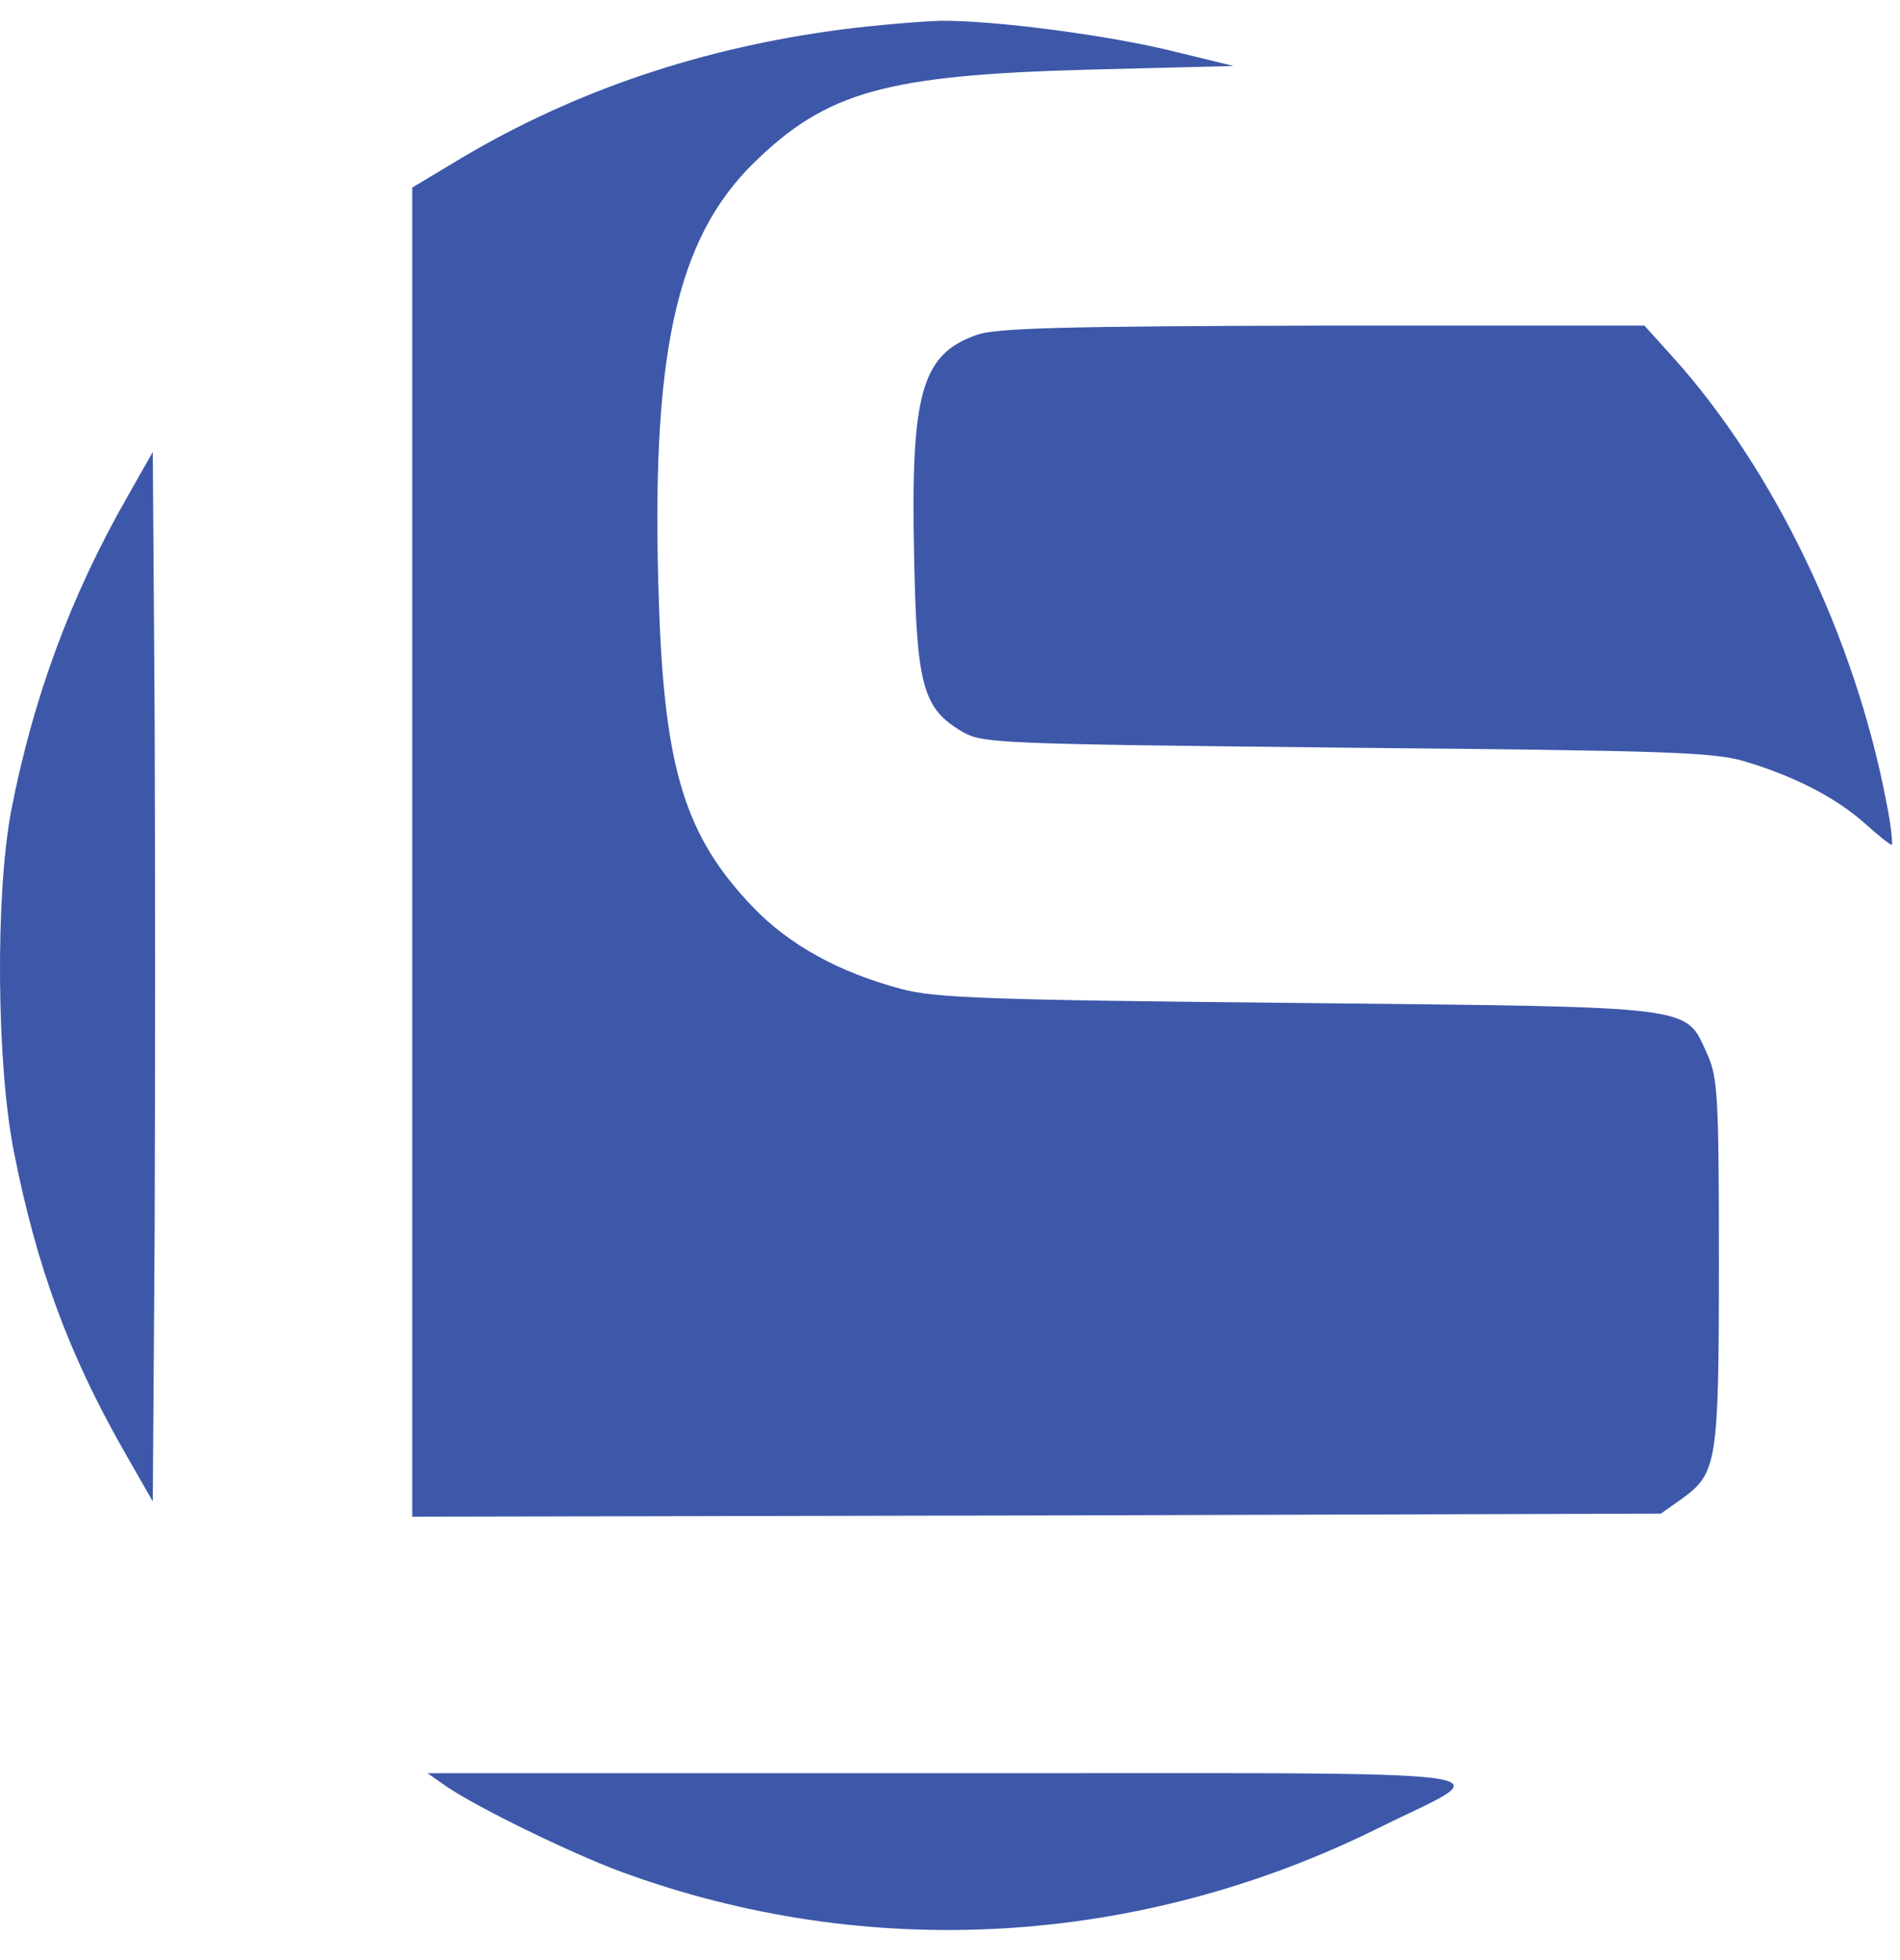 <?xml version="1.0" encoding="UTF-8"?> <svg xmlns="http://www.w3.org/2000/svg" width="32" height="33" viewBox="0 0 32 33" fill="none"><path d="M14.193 0.494C11.818 0.803 9.689 1.523 7.766 2.664L6.943 3.158V14.346V25.535L17.463 25.514L27.973 25.483L28.323 25.236C28.919 24.805 28.95 24.64 28.95 21.246C28.95 18.46 28.93 18.141 28.755 17.75C28.374 16.917 28.652 16.958 21.855 16.886C16.651 16.835 15.746 16.804 15.181 16.65C14.132 16.372 13.288 15.909 12.671 15.261C11.54 14.079 11.191 12.948 11.098 10.171C10.954 5.996 11.376 4.032 12.702 2.736C13.926 1.543 14.923 1.266 18.307 1.173L20.775 1.111L19.808 0.875C18.667 0.587 16.713 0.34 15.839 0.35C15.499 0.361 14.759 0.422 14.193 0.494Z" fill="#3D58A9"></path><path d="M16.456 5.636C15.52 5.965 15.335 6.603 15.396 9.379C15.438 11.539 15.54 11.93 16.209 12.32C16.548 12.516 16.805 12.526 22.677 12.588C28.107 12.639 28.868 12.66 29.403 12.824C30.225 13.071 30.925 13.431 31.408 13.863C31.624 14.058 31.83 14.223 31.86 14.223C31.881 14.223 31.85 13.894 31.768 13.493C31.243 10.747 29.886 7.909 28.169 6.006L27.696 5.482H22.287C17.885 5.492 16.785 5.523 16.456 5.636Z" fill="#3D58A9"></path><path d="M2.141 8.371C1.195 10.027 0.557 11.744 0.187 13.657C-0.08 15.076 -0.06 17.935 0.239 19.416C0.619 21.329 1.154 22.789 2.079 24.414L2.573 25.278L2.604 20.825C2.614 18.367 2.614 14.398 2.604 11.991L2.573 7.61L2.141 8.371Z" fill="#3D58A9"></path><path d="M7.509 30.07C8.034 30.43 9.597 31.191 10.45 31.509C14.615 33.042 19.181 32.774 23.212 30.779C25.259 29.761 26.03 29.854 15.993 29.854H7.201L7.509 30.07Z" fill="#3D58A9"></path></svg> 